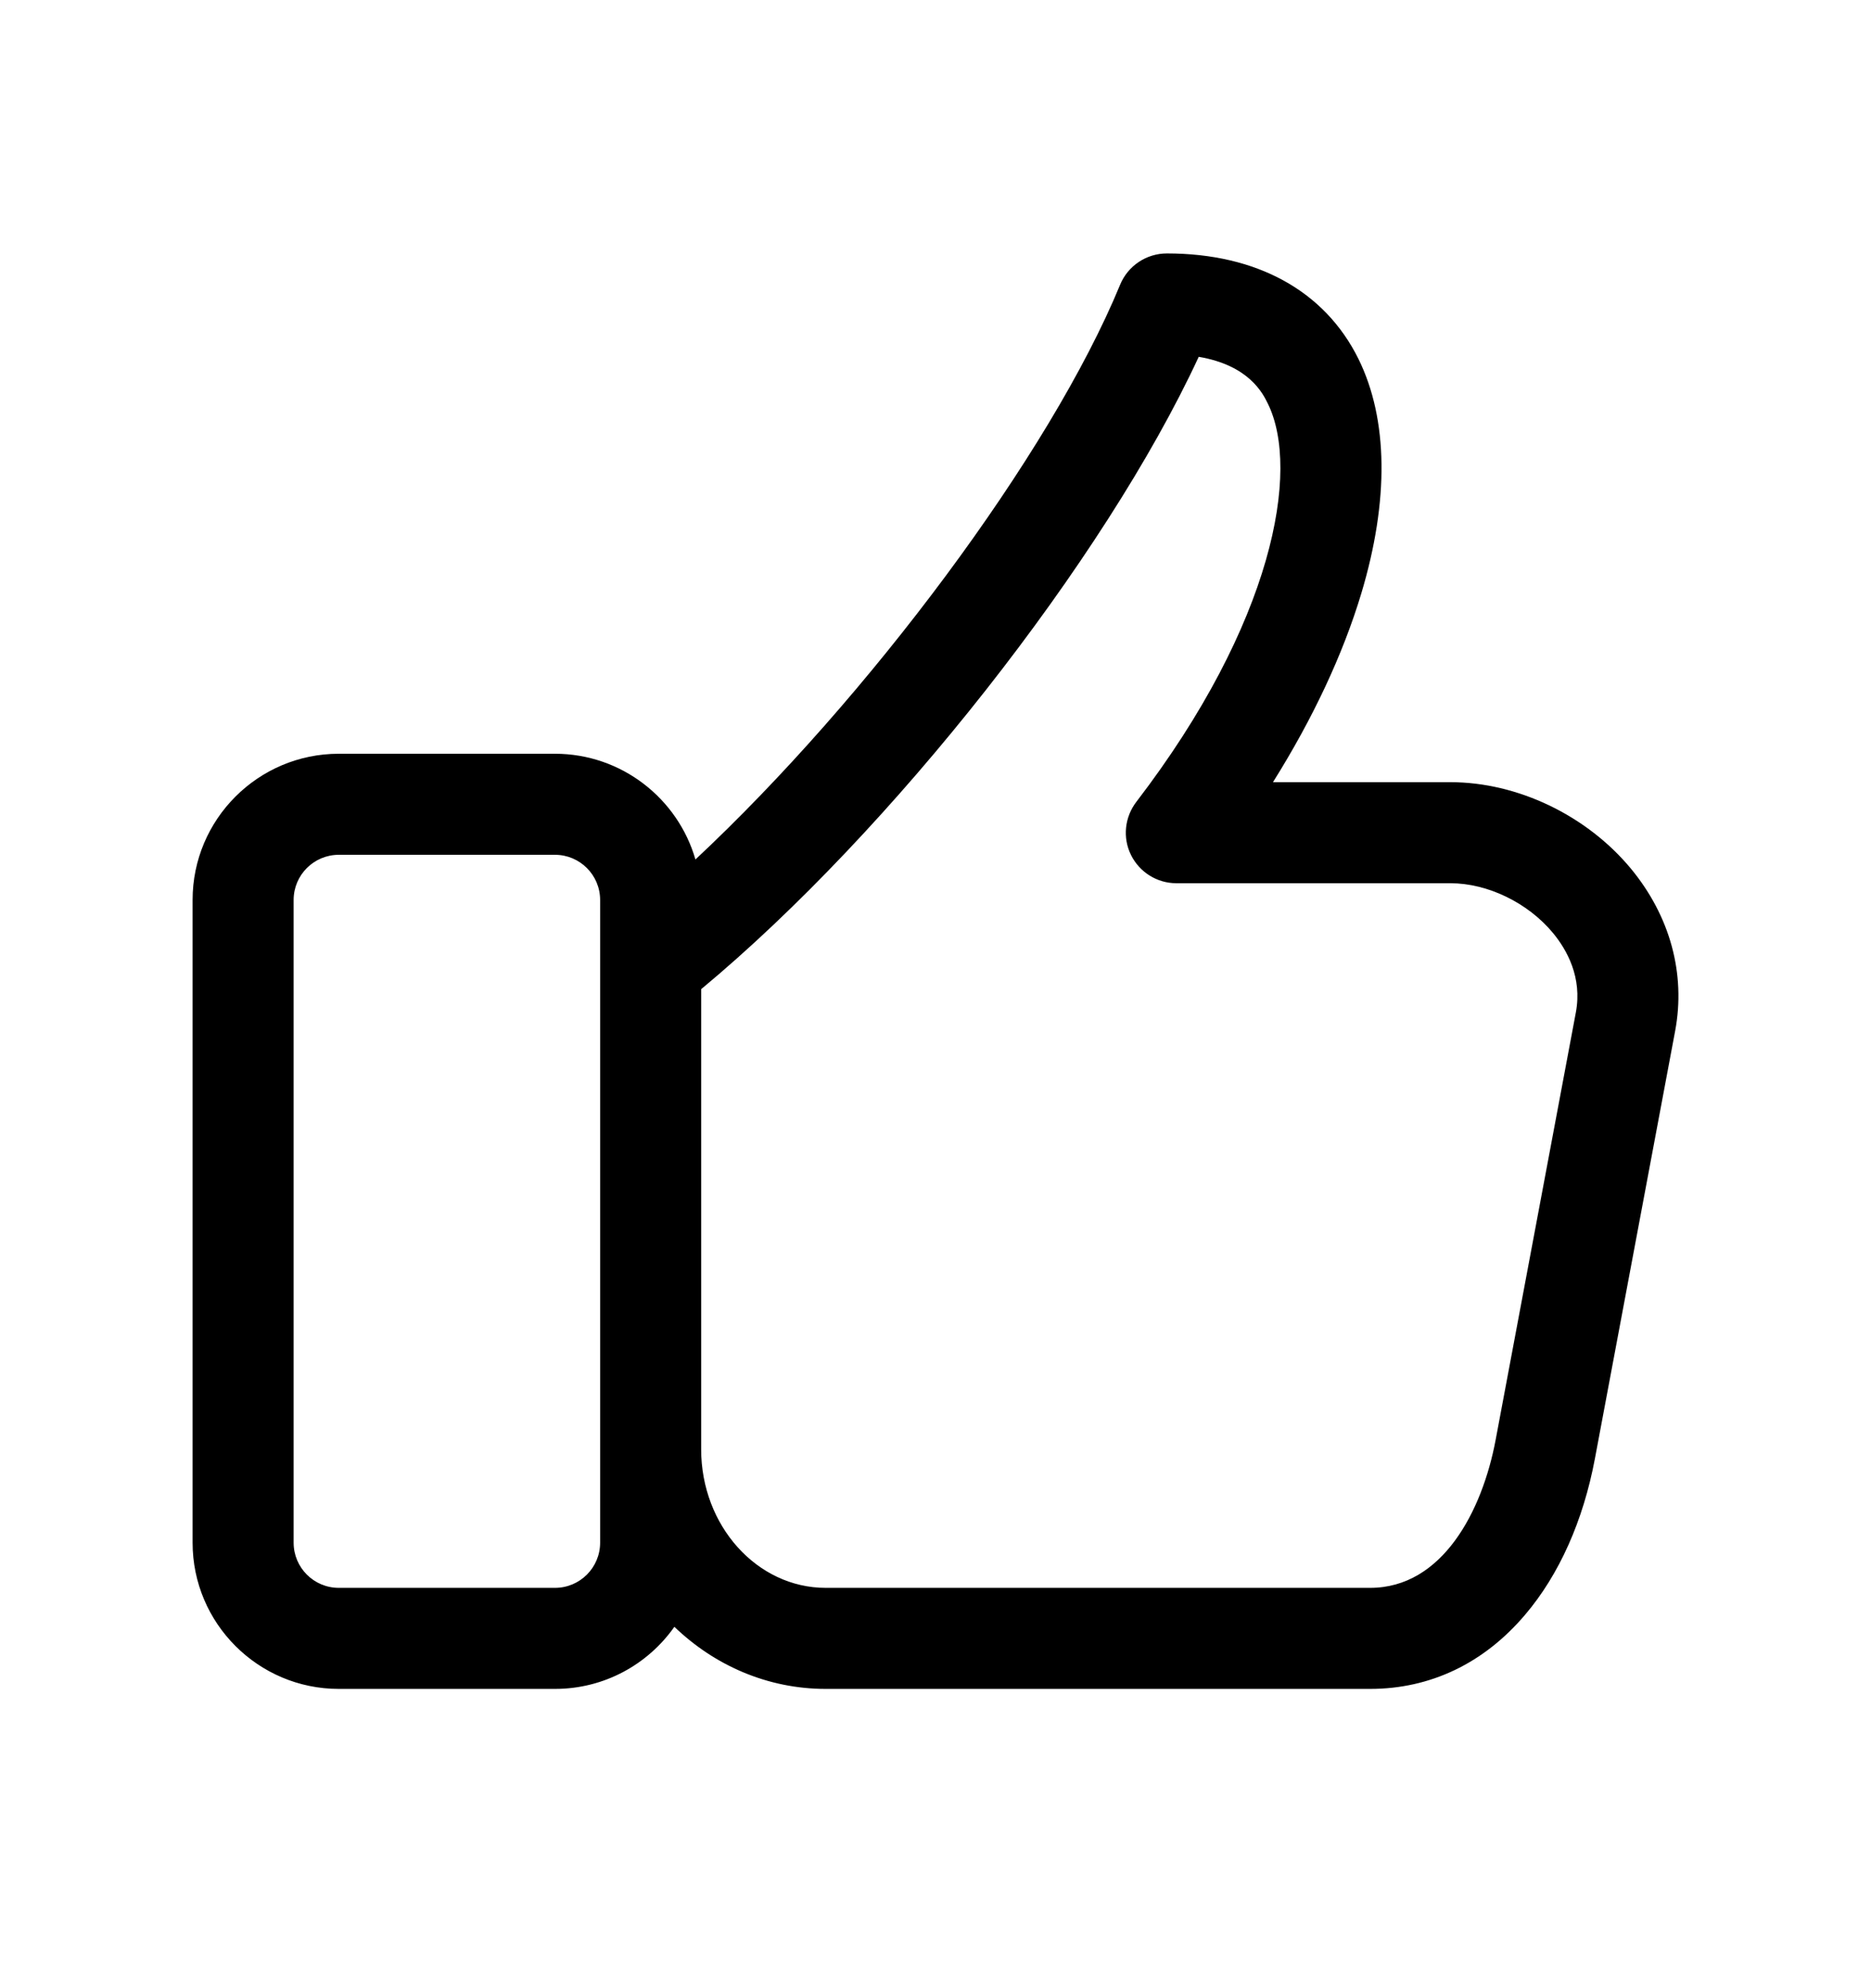 <svg width="16" height="17" viewBox="0 0 16 17" fill="none" xmlns="http://www.w3.org/2000/svg">
<path d="M13.945 7.425C13.567 6.971 12.977 6.688 12.403 6.688H10.886C11.227 6.144 11.484 5.596 11.641 5.075C11.88 4.279 11.871 3.585 11.617 3.069C11.329 2.487 10.748 2.167 9.979 2.167C9.804 2.167 9.646 2.272 9.579 2.434C8.981 3.886 7.418 5.974 5.947 7.349C5.797 6.828 5.315 6.445 4.746 6.445H2.897C2.208 6.445 1.647 7.005 1.647 7.695V13.191C1.647 13.88 2.208 14.441 2.897 14.441H4.746C5.168 14.441 5.541 14.231 5.767 13.91C6.11 14.24 6.564 14.441 7.061 14.441H11.717C12.232 14.441 12.69 14.222 13.042 13.807C13.333 13.465 13.539 13.004 13.639 12.472L14.325 8.816C14.417 8.326 14.282 7.832 13.945 7.425ZM5.132 13.191C5.132 13.404 4.959 13.577 4.746 13.577H2.897C2.684 13.577 2.511 13.404 2.511 13.191V7.695C2.511 7.482 2.684 7.309 2.897 7.309H4.746C4.959 7.309 5.132 7.482 5.132 7.695V13.191ZM13.476 8.657L12.79 12.312C12.675 12.924 12.333 13.577 11.717 13.577H7.061C6.474 13.577 5.996 13.046 5.996 12.392V8.458C7.623 7.107 9.447 4.786 10.251 3.051C10.681 3.124 10.799 3.363 10.842 3.451C11.122 4.019 10.89 5.327 9.717 6.857C9.617 6.988 9.599 7.164 9.672 7.311C9.745 7.458 9.895 7.552 10.059 7.552H12.403C12.722 7.552 13.066 7.719 13.28 7.977C13.4 8.122 13.532 8.358 13.476 8.657Z" fill="black"/>
</svg>
